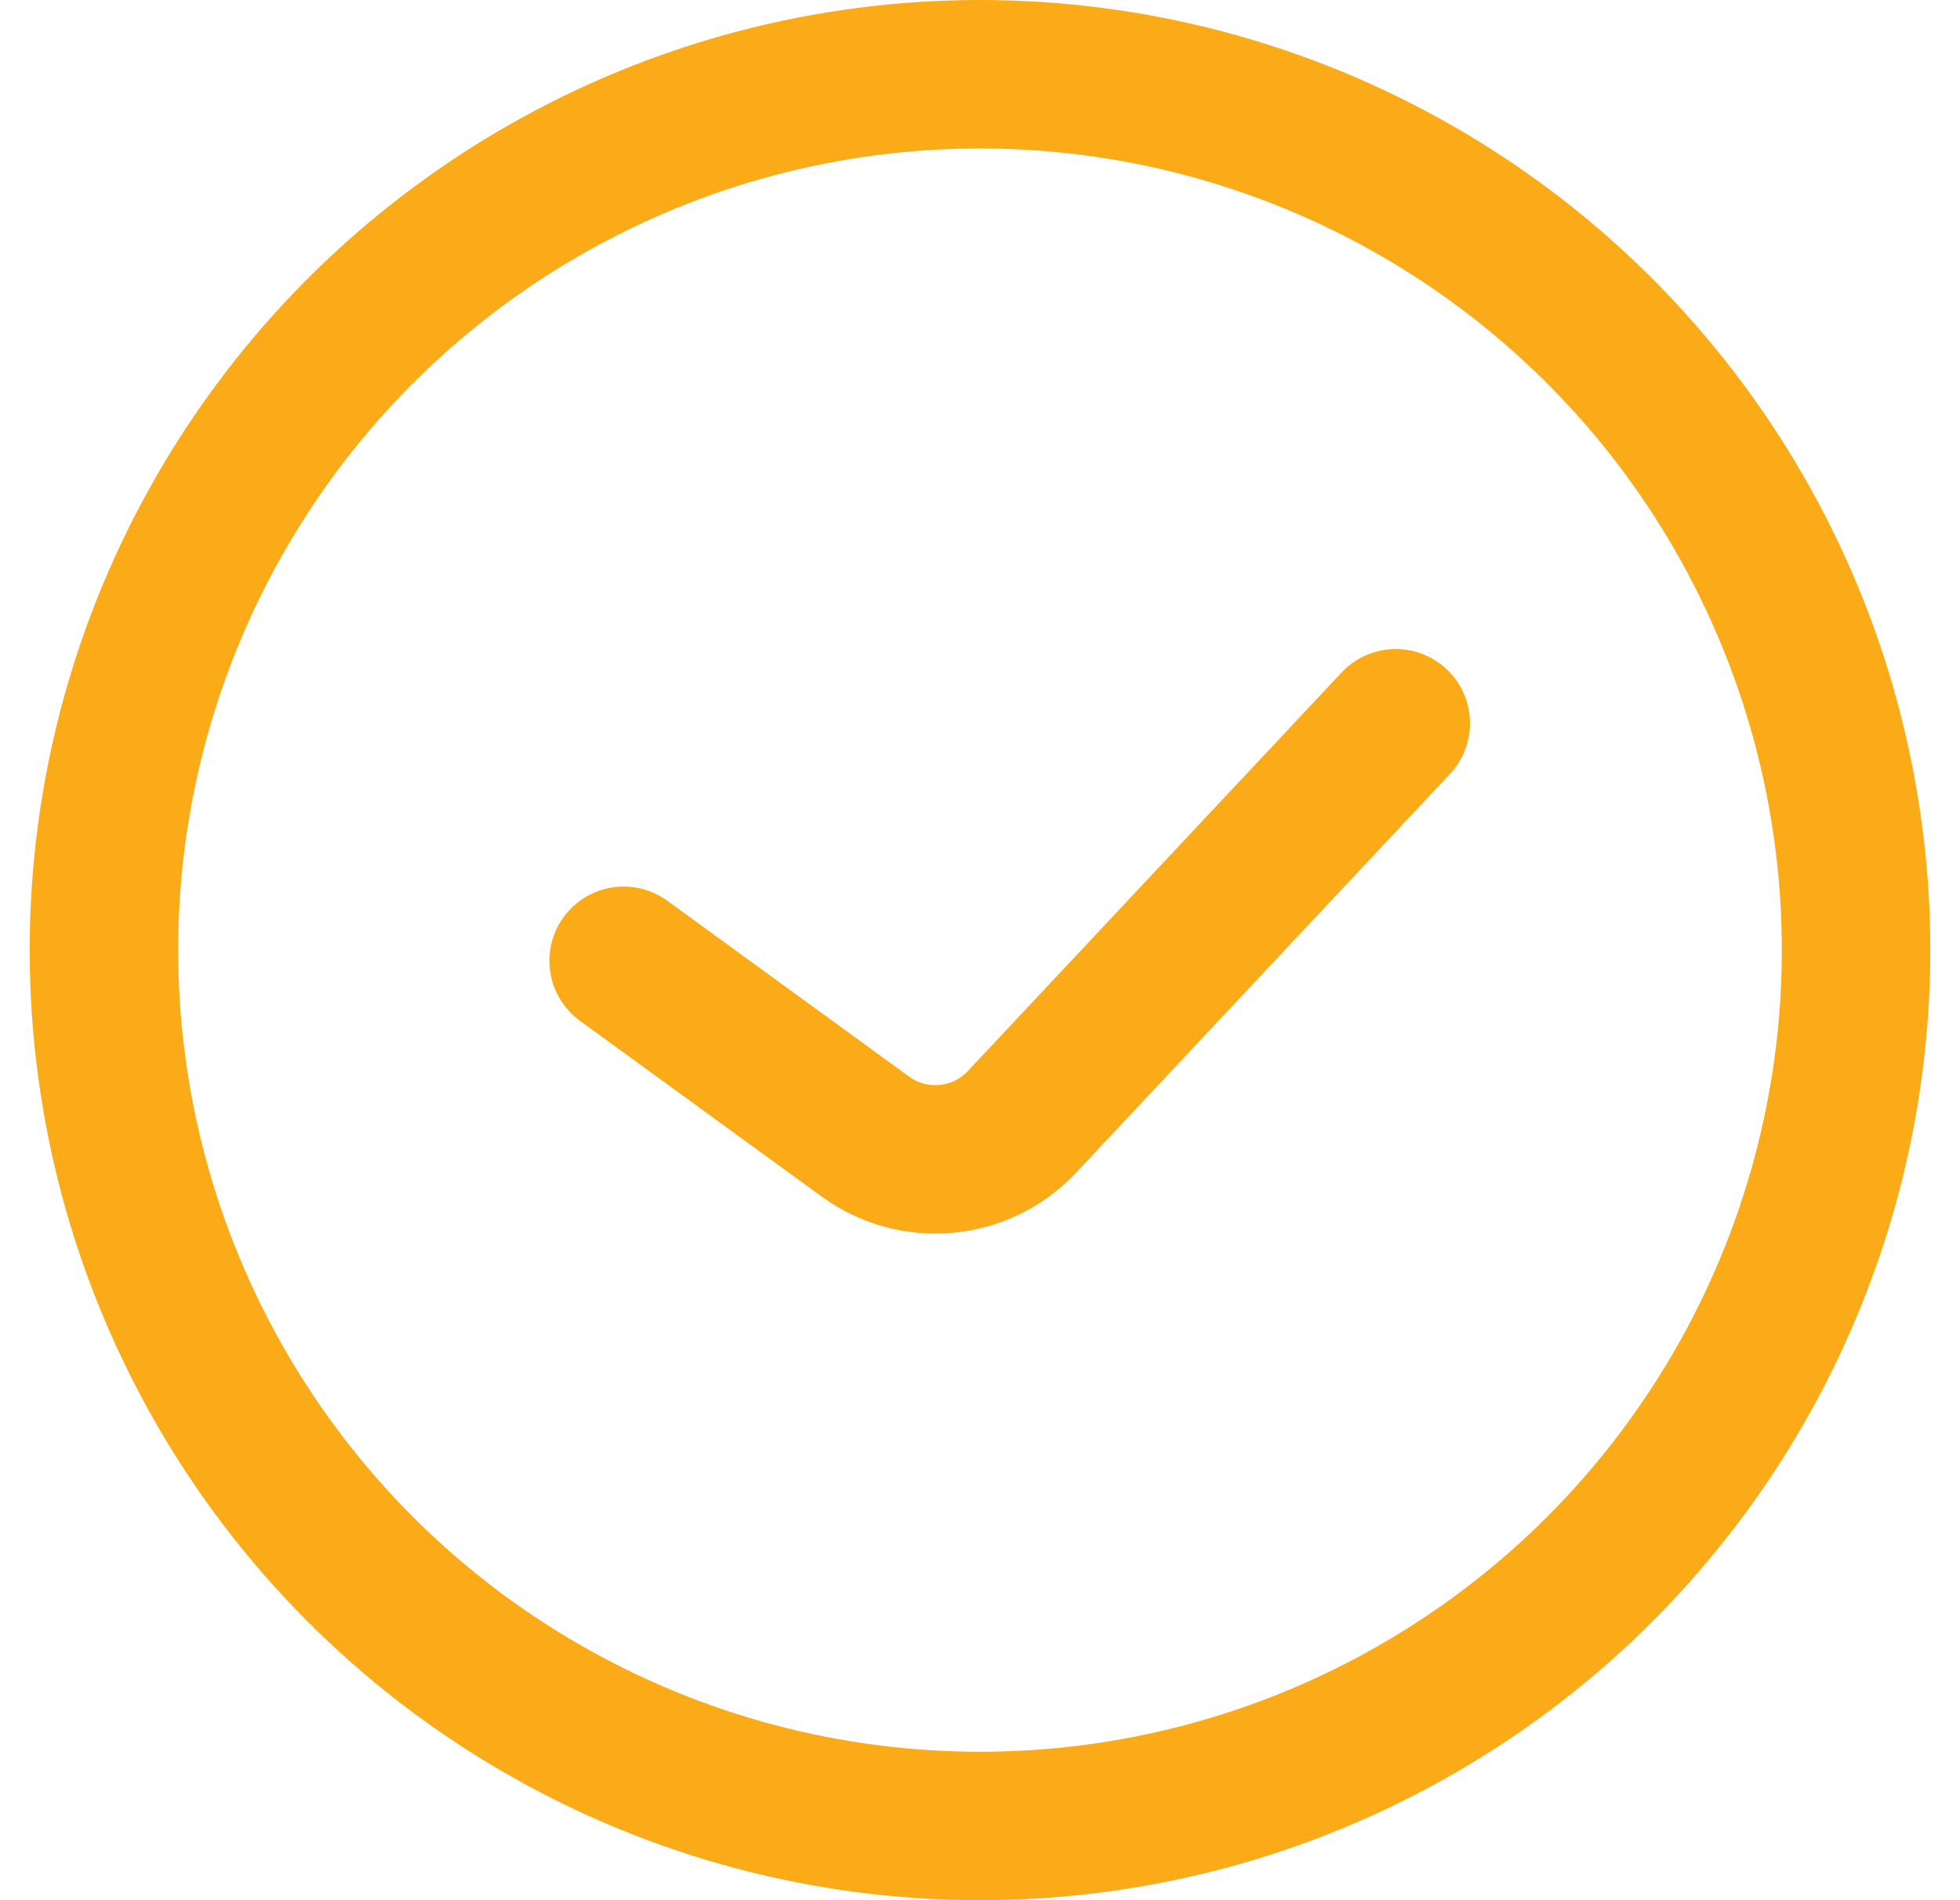 <svg width="33" height="32" viewBox="0 0 33 32" fill="none" xmlns="http://www.w3.org/2000/svg">
<circle cx="16.5" cy="16" r="14.75" stroke="#FBAB18" stroke-width="2.5"/>
<path d="M10.5 16.18L14.572 19.142C15.388 19.735 16.518 19.628 17.207 18.892L23.5 12.18" stroke="#FBAB18" stroke-width="2.5" stroke-linecap="round"/>
</svg>
